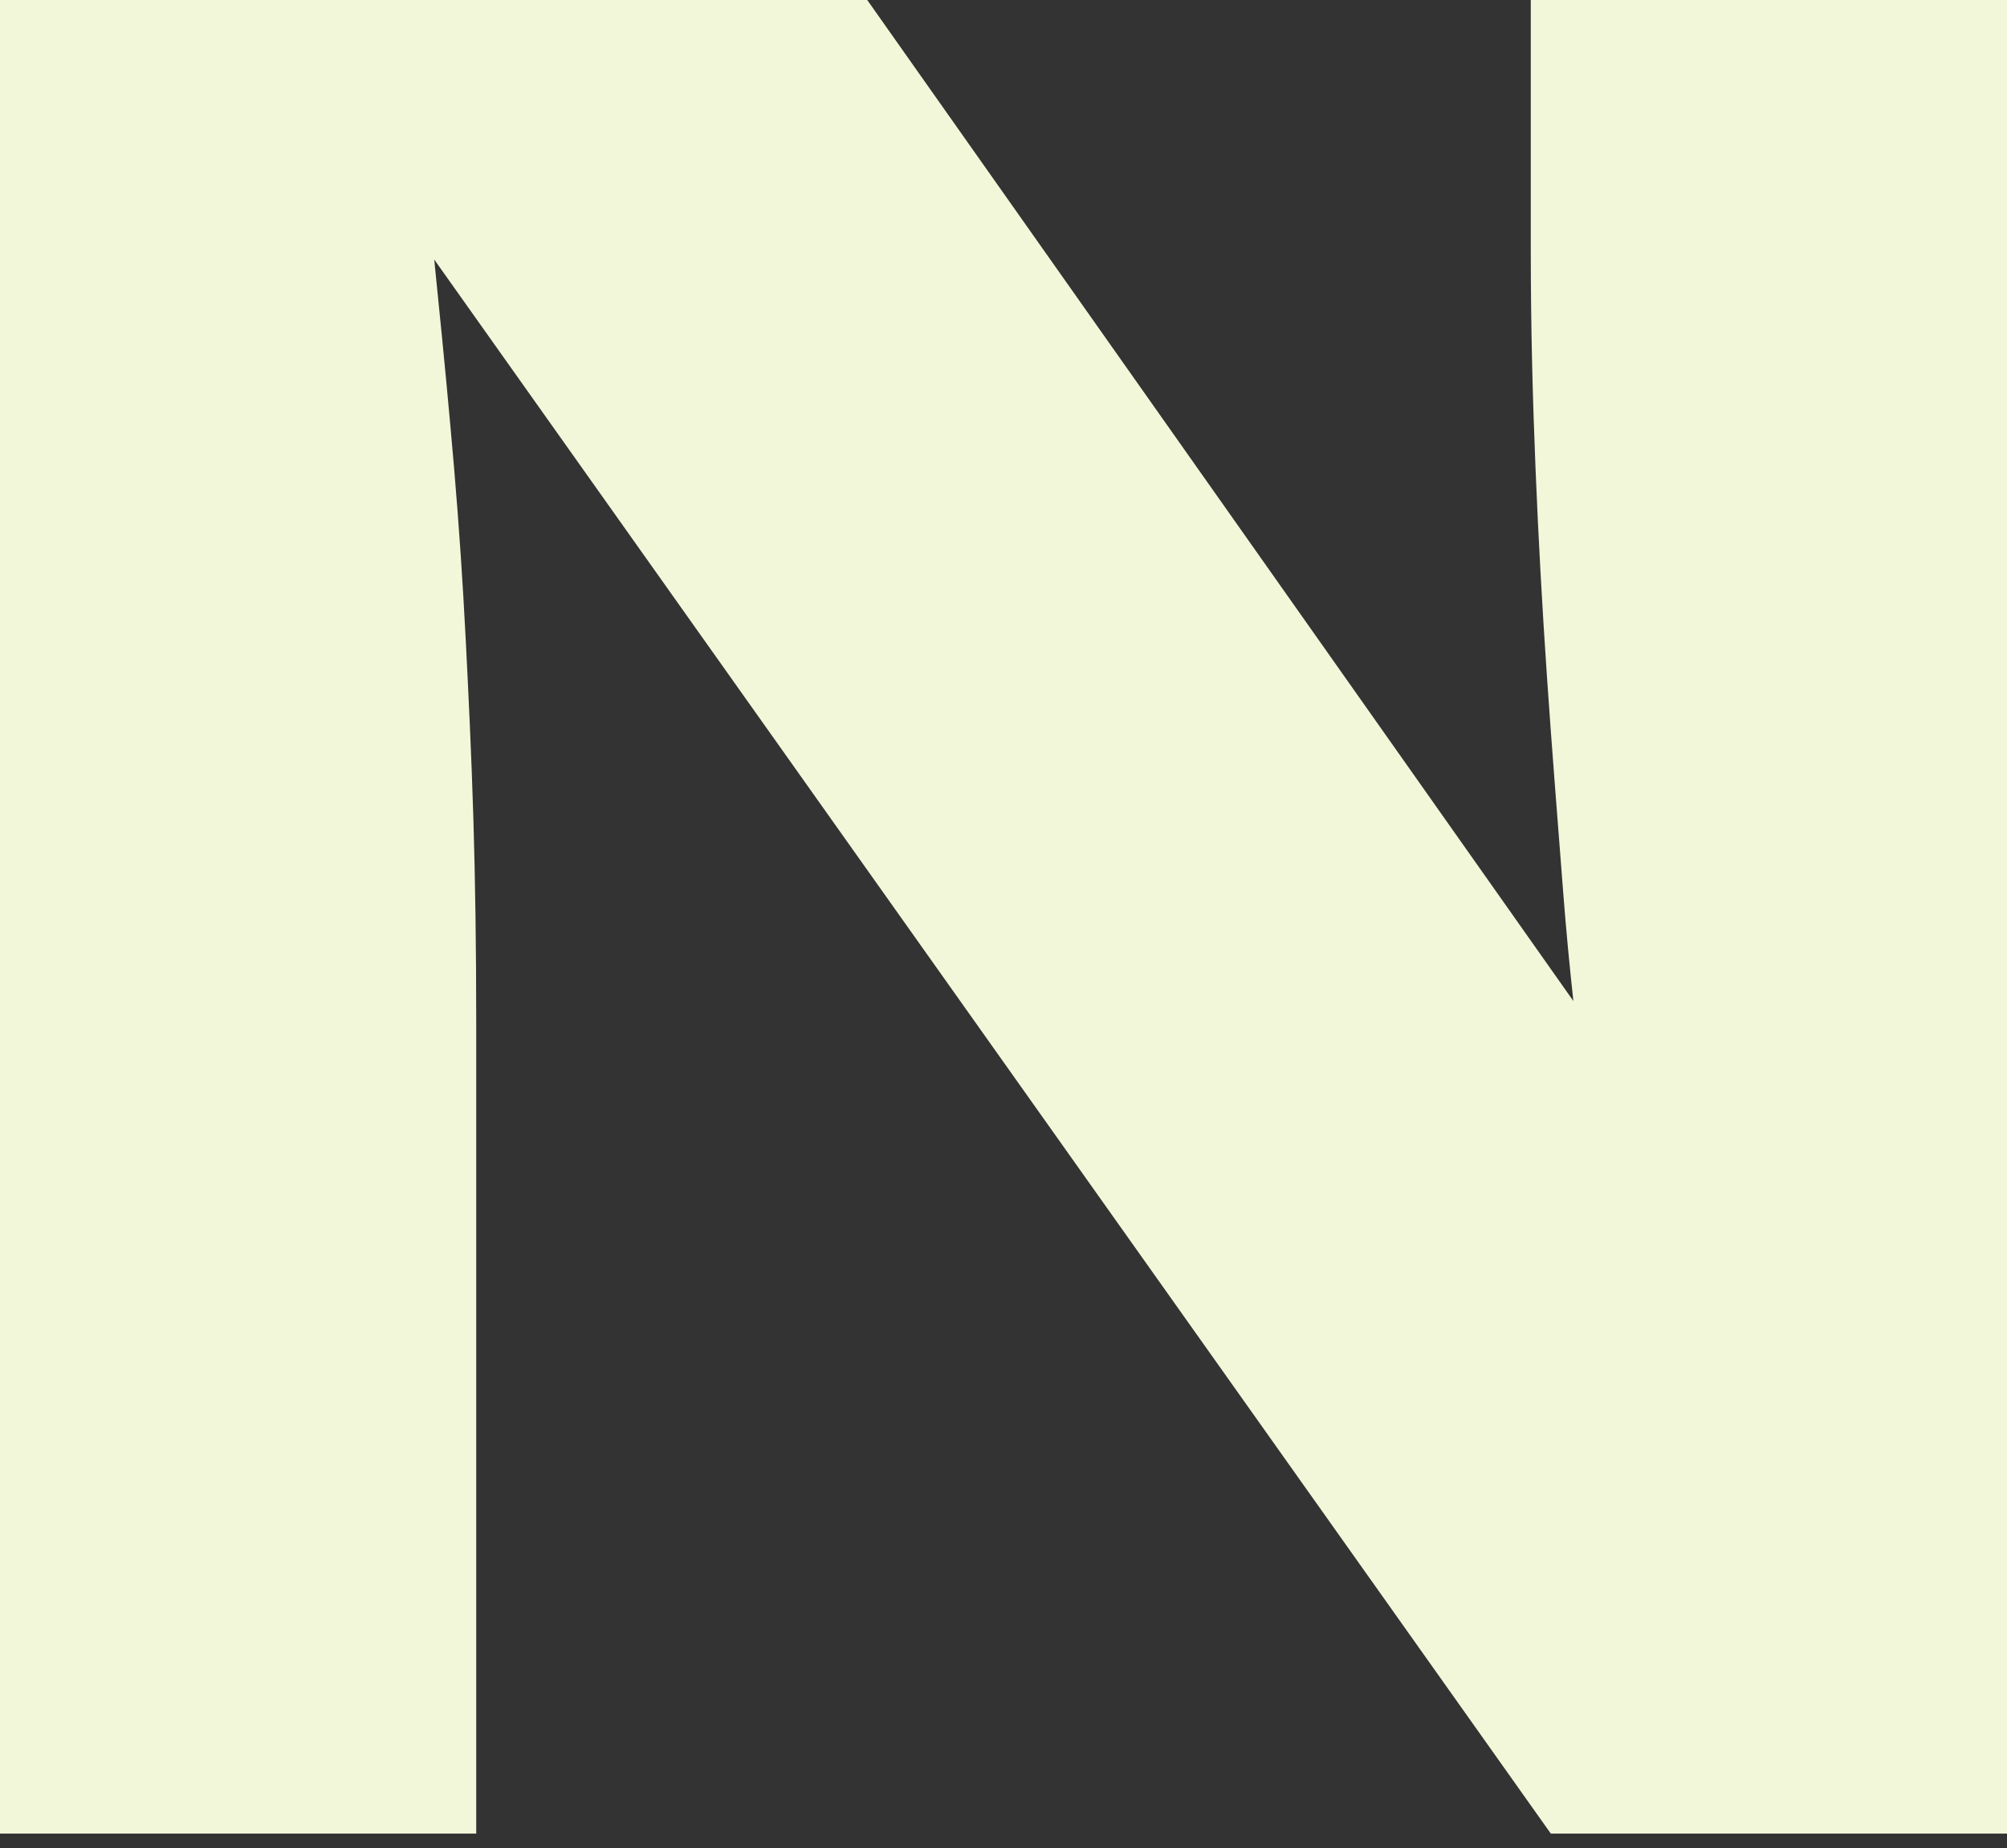 <?xml version="1.0" encoding="UTF-8"?>
<svg xmlns="http://www.w3.org/2000/svg" width="139" height="128" viewBox="0 0 139 128" fill="none">
  <rect x="0" y="0" width="139" height="128" fill="#333333" stroke="none"/>
  <path d="M0 127.073V-40.921H31.197L115.866 79.109L110.05 77.92C109.257 72.291 108.662 66.979 108.265 61.826C107.869 56.673 107.472 51.758 107.142 46.921C106.811 42.085 106.547 37.329 106.349 32.492C106.15 27.656 106.018 22.662 106.018 17.35V-41H139V126.994H107.406L19.564 3.159L28.95 4.824C29.347 10.453 29.809 15.447 30.272 19.966C30.735 24.485 31.131 28.687 31.462 32.572C31.792 36.456 32.057 40.42 32.255 44.305C32.453 48.19 32.651 52.312 32.784 56.673C32.916 61.033 32.982 65.711 32.982 70.864V126.994H0V127.073Z" fill="#F3F7D9"></path>
</svg>
